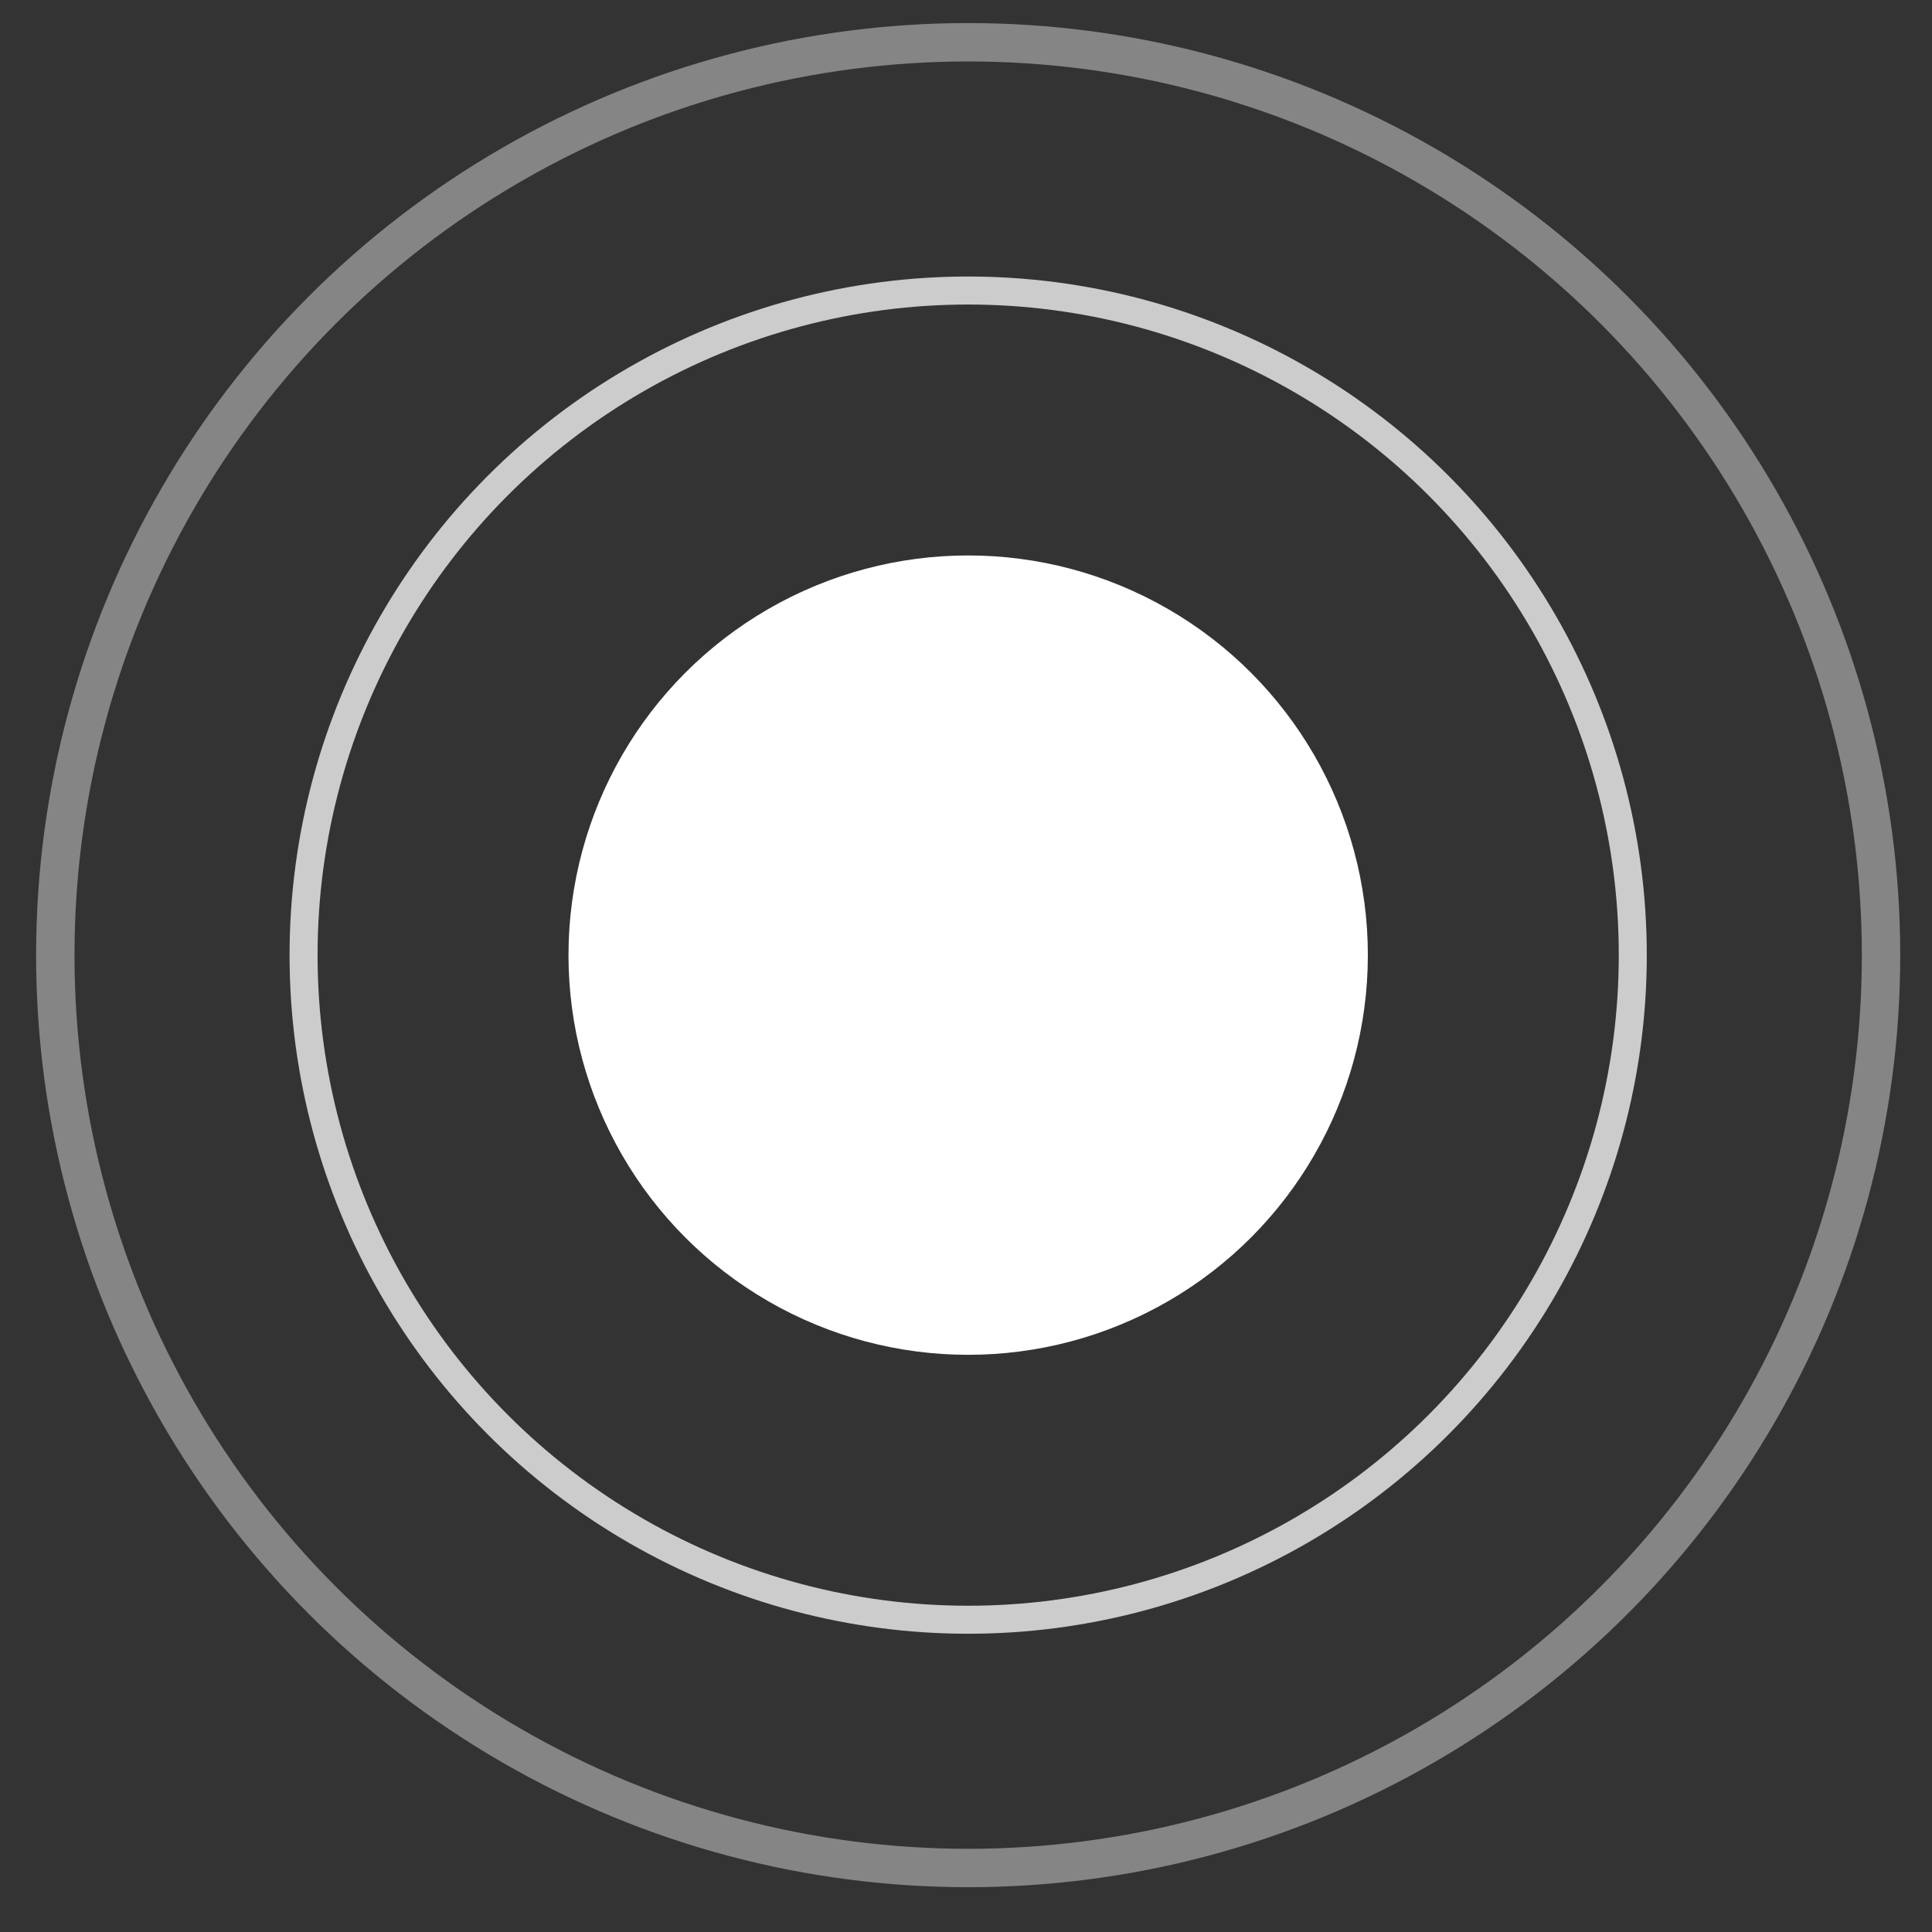 <?xml version="1.0" encoding="UTF-8"?>
<svg id="Capa_1" data-name="Capa 1" xmlns="http://www.w3.org/2000/svg" viewBox="0 0 80 80">
  <rect x="0" y="0" width="80" height="80" fill="#333333" stroke="none"/>
  <defs>
    <style>
      .cls-1 {
        fill: #fff;
      }

      .cls-2 {
        opacity: .75;
        stroke-width: 1.16px;
      }

      .cls-2, .cls-3 {
        fill: none;
        stroke: #fff;
        stroke-miterlimit: 10;
      }

      .cls-3 {
        opacity: .4;
        stroke-width: 1.59px;
      }
    </style>
  </defs>
  <circle class="cls-1" cx="40.09" cy="39.55" r="16.55"/>
  <circle class="cls-2" cx="40.09" cy="39.55" r="27.52"/>
  <circle class="cls-3" cx="40.09" cy="39.55" r="37.8"/>
</svg>